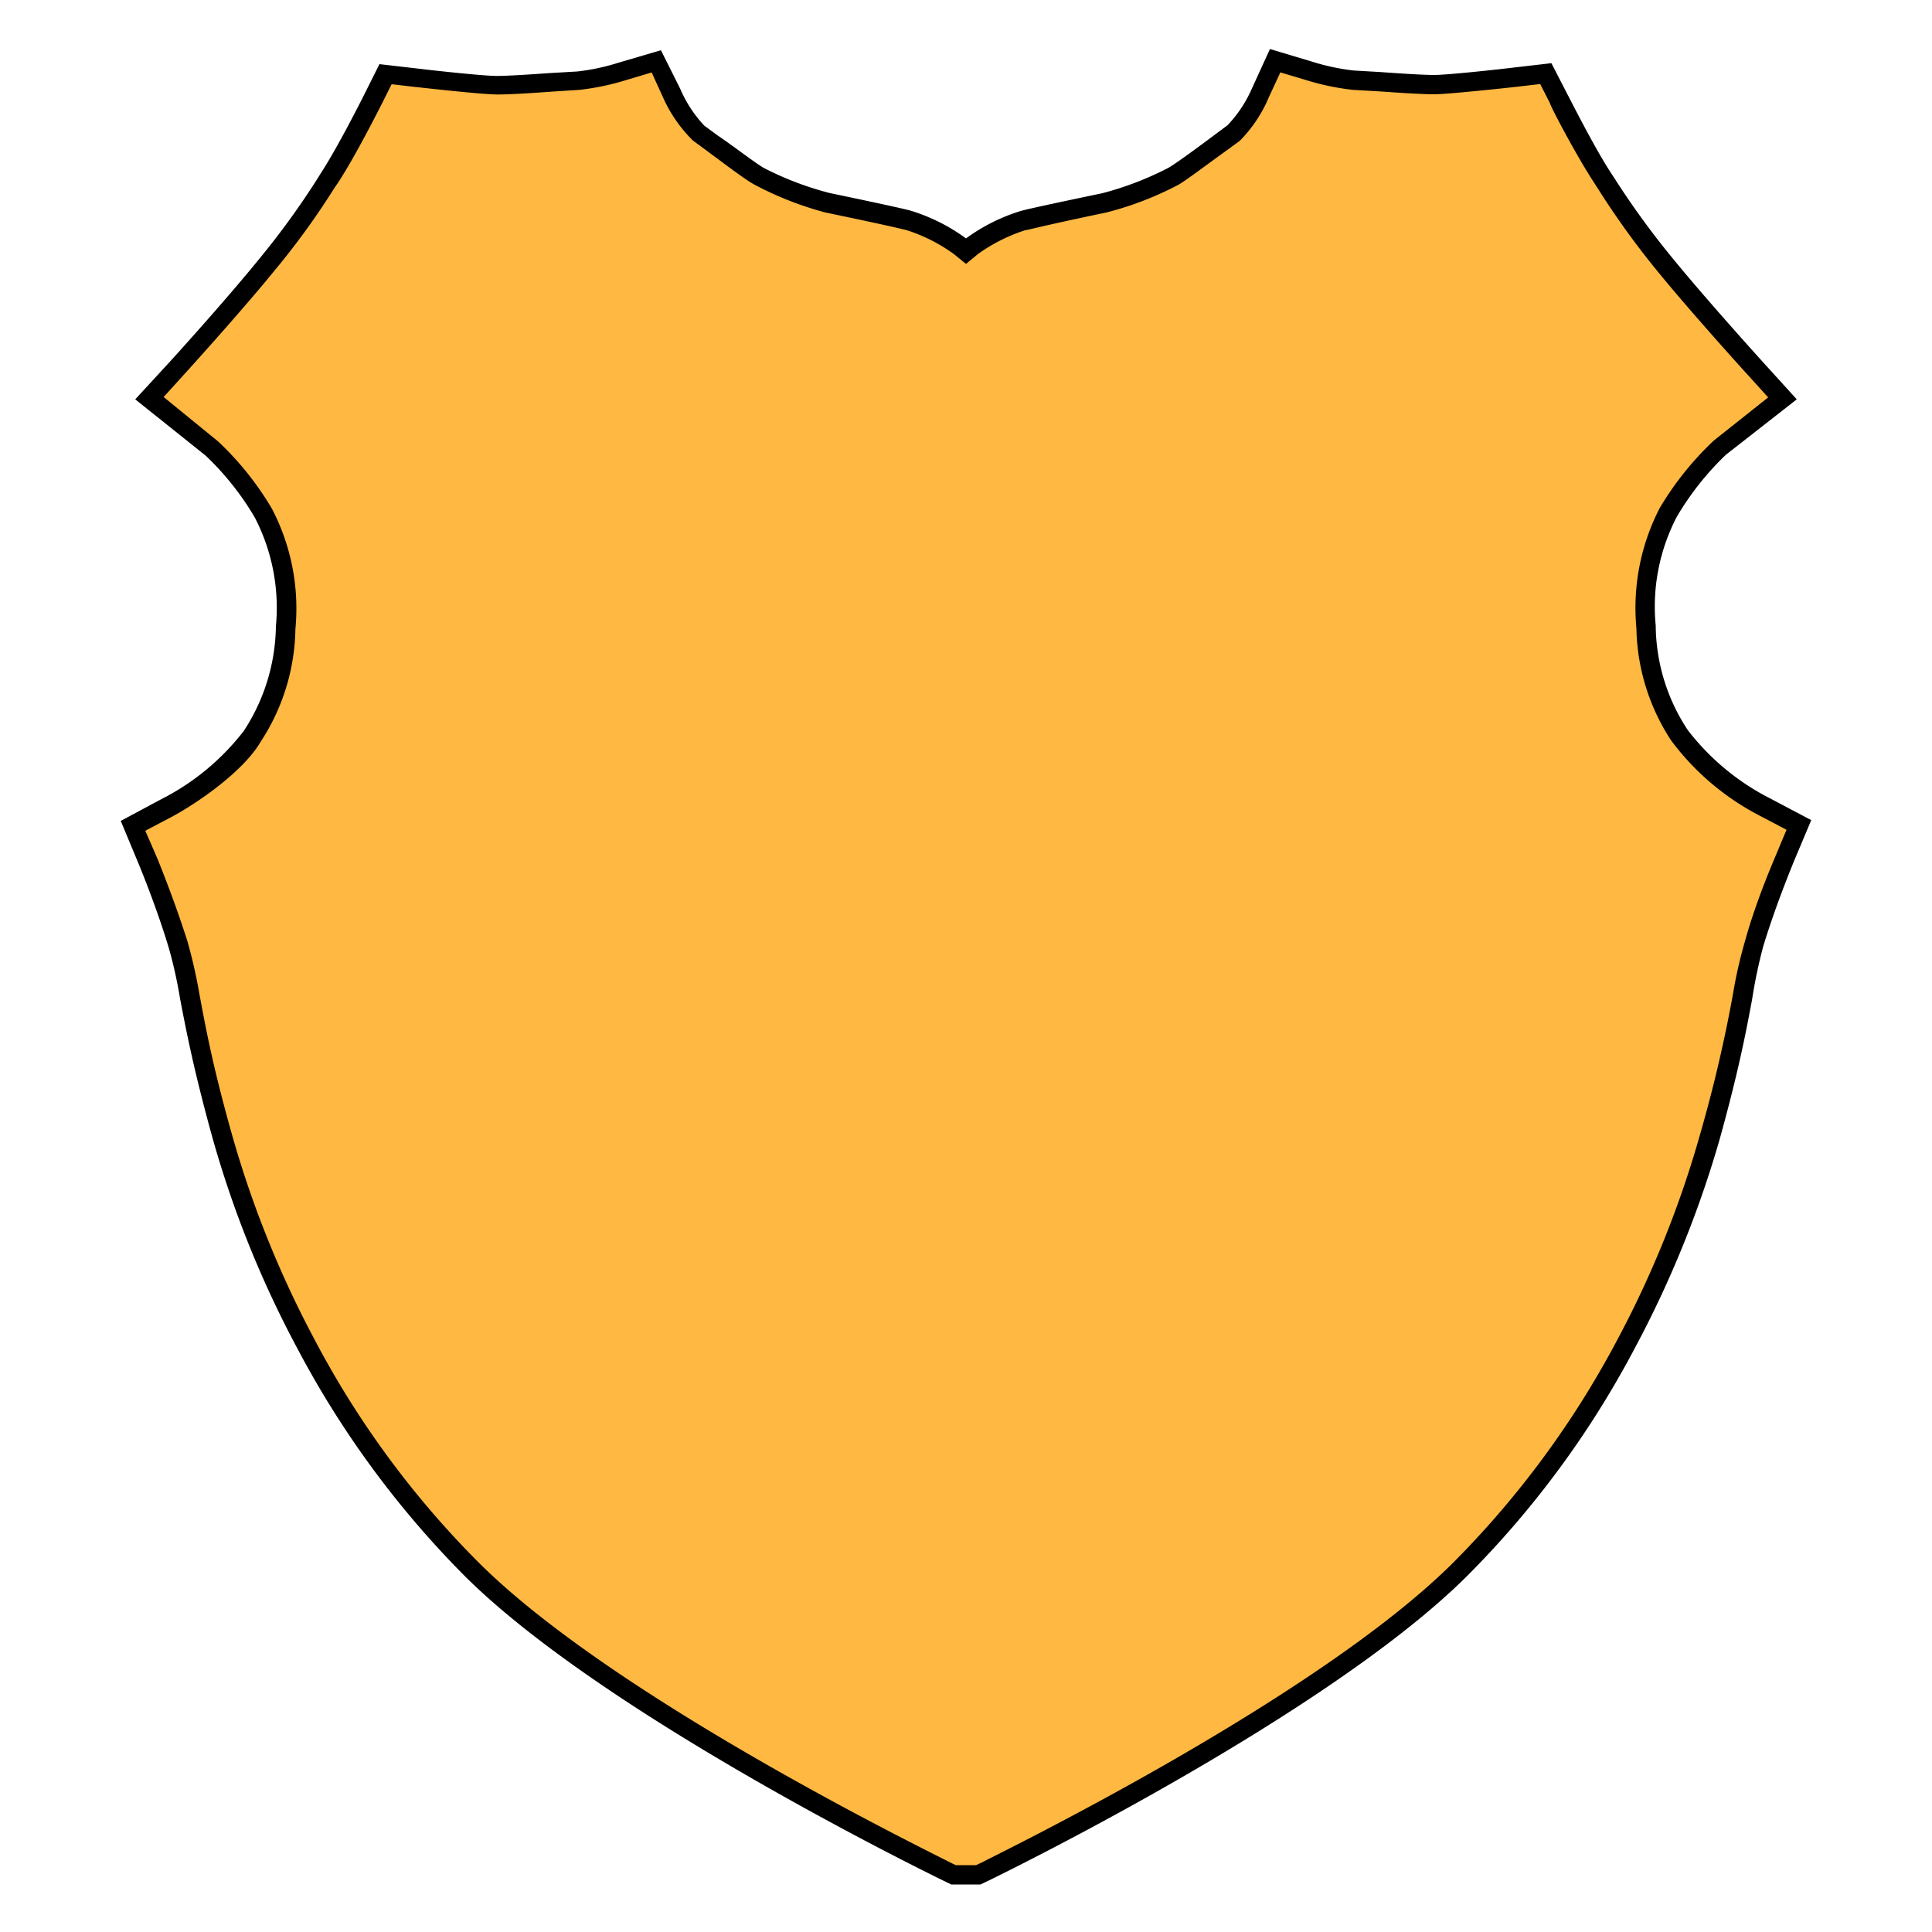 <svg xmlns="http://www.w3.org/2000/svg" viewBox="0 0 100 100"><defs><style>.cls-1{fill:none;}.cls-2{fill:#ffb842;}</style></defs><g id="Layer_1" data-name="Layer 1"><rect class="cls-1" width="100" height="100"/><path class="cls-2" d="M49.36,97l-.44-.21c-.7-.34-17.31-8.47-24.47-15.57a48.84,48.84,0,0,1-8.59-11.65A54.54,54.54,0,0,1,11.5,58.84c-1-3.57-1.4-5.69-1.69-7.24a23.94,23.94,0,0,0-.6-2.7c-.66-2.22-1.57-4.38-1.58-4.4l-.74-1.78,1.71-.9a13,13,0,0,0,4.47-3.74,10.52,10.52,0,0,0,1.73-5.61,10.68,10.68,0,0,0-1.15-5.93A15.73,15.73,0,0,0,11,23.19L7.75,20.61,9.25,19s2.88-3.17,4.59-5.29a39.3,39.3,0,0,0,3-4.17l.21-.32c.93-1.41,2.23-4,2.24-4L20,3.81,21.45,4c1.32.15,3.66.4,4.3.4s1.83-.08,2.81-.15L30,4.15a12.69,12.69,0,0,0,2.27-.48L34,3.15l.77,1.66a6.88,6.88,0,0,0,1.4,2.08l.67.49c.88.66,2,1.47,2.44,1.74a16.62,16.62,0,0,0,3.56,1.36c3.67.76,4.07.87,4.23.92a9.29,9.29,0,0,1,2.62,1.32L50,13l.31-.26a9.46,9.46,0,0,1,2.63-1.32c.15-.05.56-.16,4.22-.92a16.21,16.21,0,0,0,3.56-1.36c.48-.27,1.62-1.12,2.45-1.74l.67-.49a7.13,7.13,0,0,0,1.4-2.08L66,3.14l1.76.53A12.69,12.69,0,0,0,70,4.15l1.39.08c1,.07,2.22.15,2.81.15s3-.25,4.3-.4L80,3.81l.66,1.32s1.32,2.63,2.24,4l.21.32a41.94,41.94,0,0,0,3,4.17c1.69,2.08,4.47,5.15,4.59,5.28l1.51,1.67L89,23.19a15.41,15.41,0,0,0-2.67,3.35,10.68,10.68,0,0,0-1.15,5.93,10.52,10.52,0,0,0,1.73,5.61,13,13,0,0,0,4.47,3.74l1.71.9-.75,1.78c-.09.24-.94,2.29-1.57,4.4a24.32,24.32,0,0,0-.61,2.7,74.34,74.34,0,0,1-1.69,7.24,53.77,53.77,0,0,1-4.35,10.77,49,49,0,0,1-8.59,11.65C68.34,88.4,51.78,96.49,51.08,96.83l-.44.21Z"/><path d="M66.28,3.75l1.34.4a13.16,13.16,0,0,0,2.39.5l1.38.08c1,.07,2.23.15,2.85.15s3.4-.29,4.36-.4l1.12-.13.51,1c0,.11,1.34,2.67,2.27,4.09l.2.31A42.72,42.72,0,0,0,85.76,14c1.74,2.14,4.59,5.28,4.61,5.3l1.15,1.27L88.71,22.8a16,16,0,0,0-2.8,3.49,11.25,11.25,0,0,0-1.21,6.22,10.94,10.94,0,0,0,1.8,5.82,13.4,13.4,0,0,0,4.66,3.93l1.31.69-.57,1.36c-.09.23-1,2.29-1.59,4.44a24,24,0,0,0-.62,2.75A73.42,73.42,0,0,1,88,58.7,53.27,53.27,0,0,1,83.7,69.37,48.38,48.38,0,0,1,75.2,80.9C68.06,88,51.56,96,50.86,96.38l-.34.16H49.47l-.33-.16C48.44,96,31.93,88,24.8,80.9a47.84,47.84,0,0,1-8.5-11.53A53.42,53.42,0,0,1,12,58.7c-1-3.54-1.38-5.65-1.67-7.2a26.37,26.37,0,0,0-.62-2.75C9,46.5,8.1,44.32,8.09,44.31L7.52,43l1.31-.69c1.38-.73,3.77-2.38,4.67-3.93a10.93,10.93,0,0,0,1.79-5.82,11.17,11.17,0,0,0-1.21-6.22,15.74,15.74,0,0,0-2.79-3.49L8.47,20.55l1.15-1.27s2.88-3.17,4.61-5.3a39.63,39.63,0,0,0,3.06-4.22l.21-.31c.91-1.39,2.13-3.82,2.27-4.09l.5-1,1.13.13c1,.11,3.61.4,4.35.4s1.87-.08,2.85-.15L30,4.65a13,13,0,0,0,2.39-.5l1.34-.4L34.3,5a7.36,7.36,0,0,0,1.56,2.27l.68.5c1.09.81,2,1.5,2.48,1.77A17.23,17.23,0,0,0,42.73,11c3.66.76,4,.87,4.19.91a8.72,8.72,0,0,1,2.44,1.23l.64.52.63-.52a8.9,8.9,0,0,1,2.45-1.23c.14,0,.53-.15,4.18-.91A17,17,0,0,0,61,9.56c.46-.27,1.41-1,2.5-1.78l.67-.49A7.17,7.17,0,0,0,65.69,5l.59-1.27m-.54-1.21L64.79,4.6a6.55,6.55,0,0,1-1.25,1.88l-.67.5c-.82.61-1.95,1.45-2.4,1.71A16.51,16.51,0,0,1,57.06,10c-3.69.77-4.09.88-4.26.93A9.57,9.57,0,0,0,50,12.34a9.61,9.61,0,0,0-2.81-1.42c-.17-.05-.56-.16-4.25-.93a16.29,16.29,0,0,1-3.41-1.3C39.08,8.43,38,7.59,37.13,7l-.68-.5A6.56,6.56,0,0,1,35.21,4.6l-1-2-2.18.64a11.17,11.17,0,0,1-2.15.46l-1.39.08c-1,.07-2.19.15-2.79.15s-2.83-.23-4.24-.4l-1.82-.21-.82,1.64s-1.3,2.6-2.21,4l-.2.32a41.47,41.47,0,0,1-3,4.13c-1.7,2.1-4.54,5.23-4.57,5.26L7,20.67l3.64,2.91a14.55,14.55,0,0,1,2.55,3.21,10.15,10.15,0,0,1,1.09,5.63,10.1,10.1,0,0,1-1.66,5.41,12.58,12.58,0,0,1-4.28,3.54L6.25,42.49l.92,2.21s.9,2.15,1.56,4.34a23.53,23.53,0,0,1,.59,2.65c.3,1.56.7,3.69,1.7,7.28a54,54,0,0,0,4.4,10.88,49.29,49.29,0,0,0,8.67,11.76C31.34,88.8,48,96.93,48.7,97.28l.54.26h1.51l.54-.26C52,96.93,68.65,88.8,75.9,81.61a49.05,49.05,0,0,0,8.68-11.76A55.22,55.22,0,0,0,89,59c1-3.59,1.4-5.72,1.69-7.28A26,26,0,0,1,91.26,49c.66-2.19,1.56-4.32,1.56-4.34l.93-2.21-2.12-1.12a12.55,12.55,0,0,1-4.27-3.54,9.93,9.93,0,0,1-1.66-5.41,10.07,10.07,0,0,1,1.09-5.63,14.91,14.91,0,0,1,2.54-3.21L93,20.67l-1.87-2.06s-2.86-3.16-4.57-5.26a42.76,42.76,0,0,1-3-4.13l-.21-.32c-.9-1.39-2.2-4-2.21-4L80.3,3.27l-1.81.21c-1.41.17-3.66.4-4.25.4s-1.81-.08-2.78-.15l-1.39-.08a11.43,11.43,0,0,1-2.16-.46l-2.17-.65Z"/></g></svg>